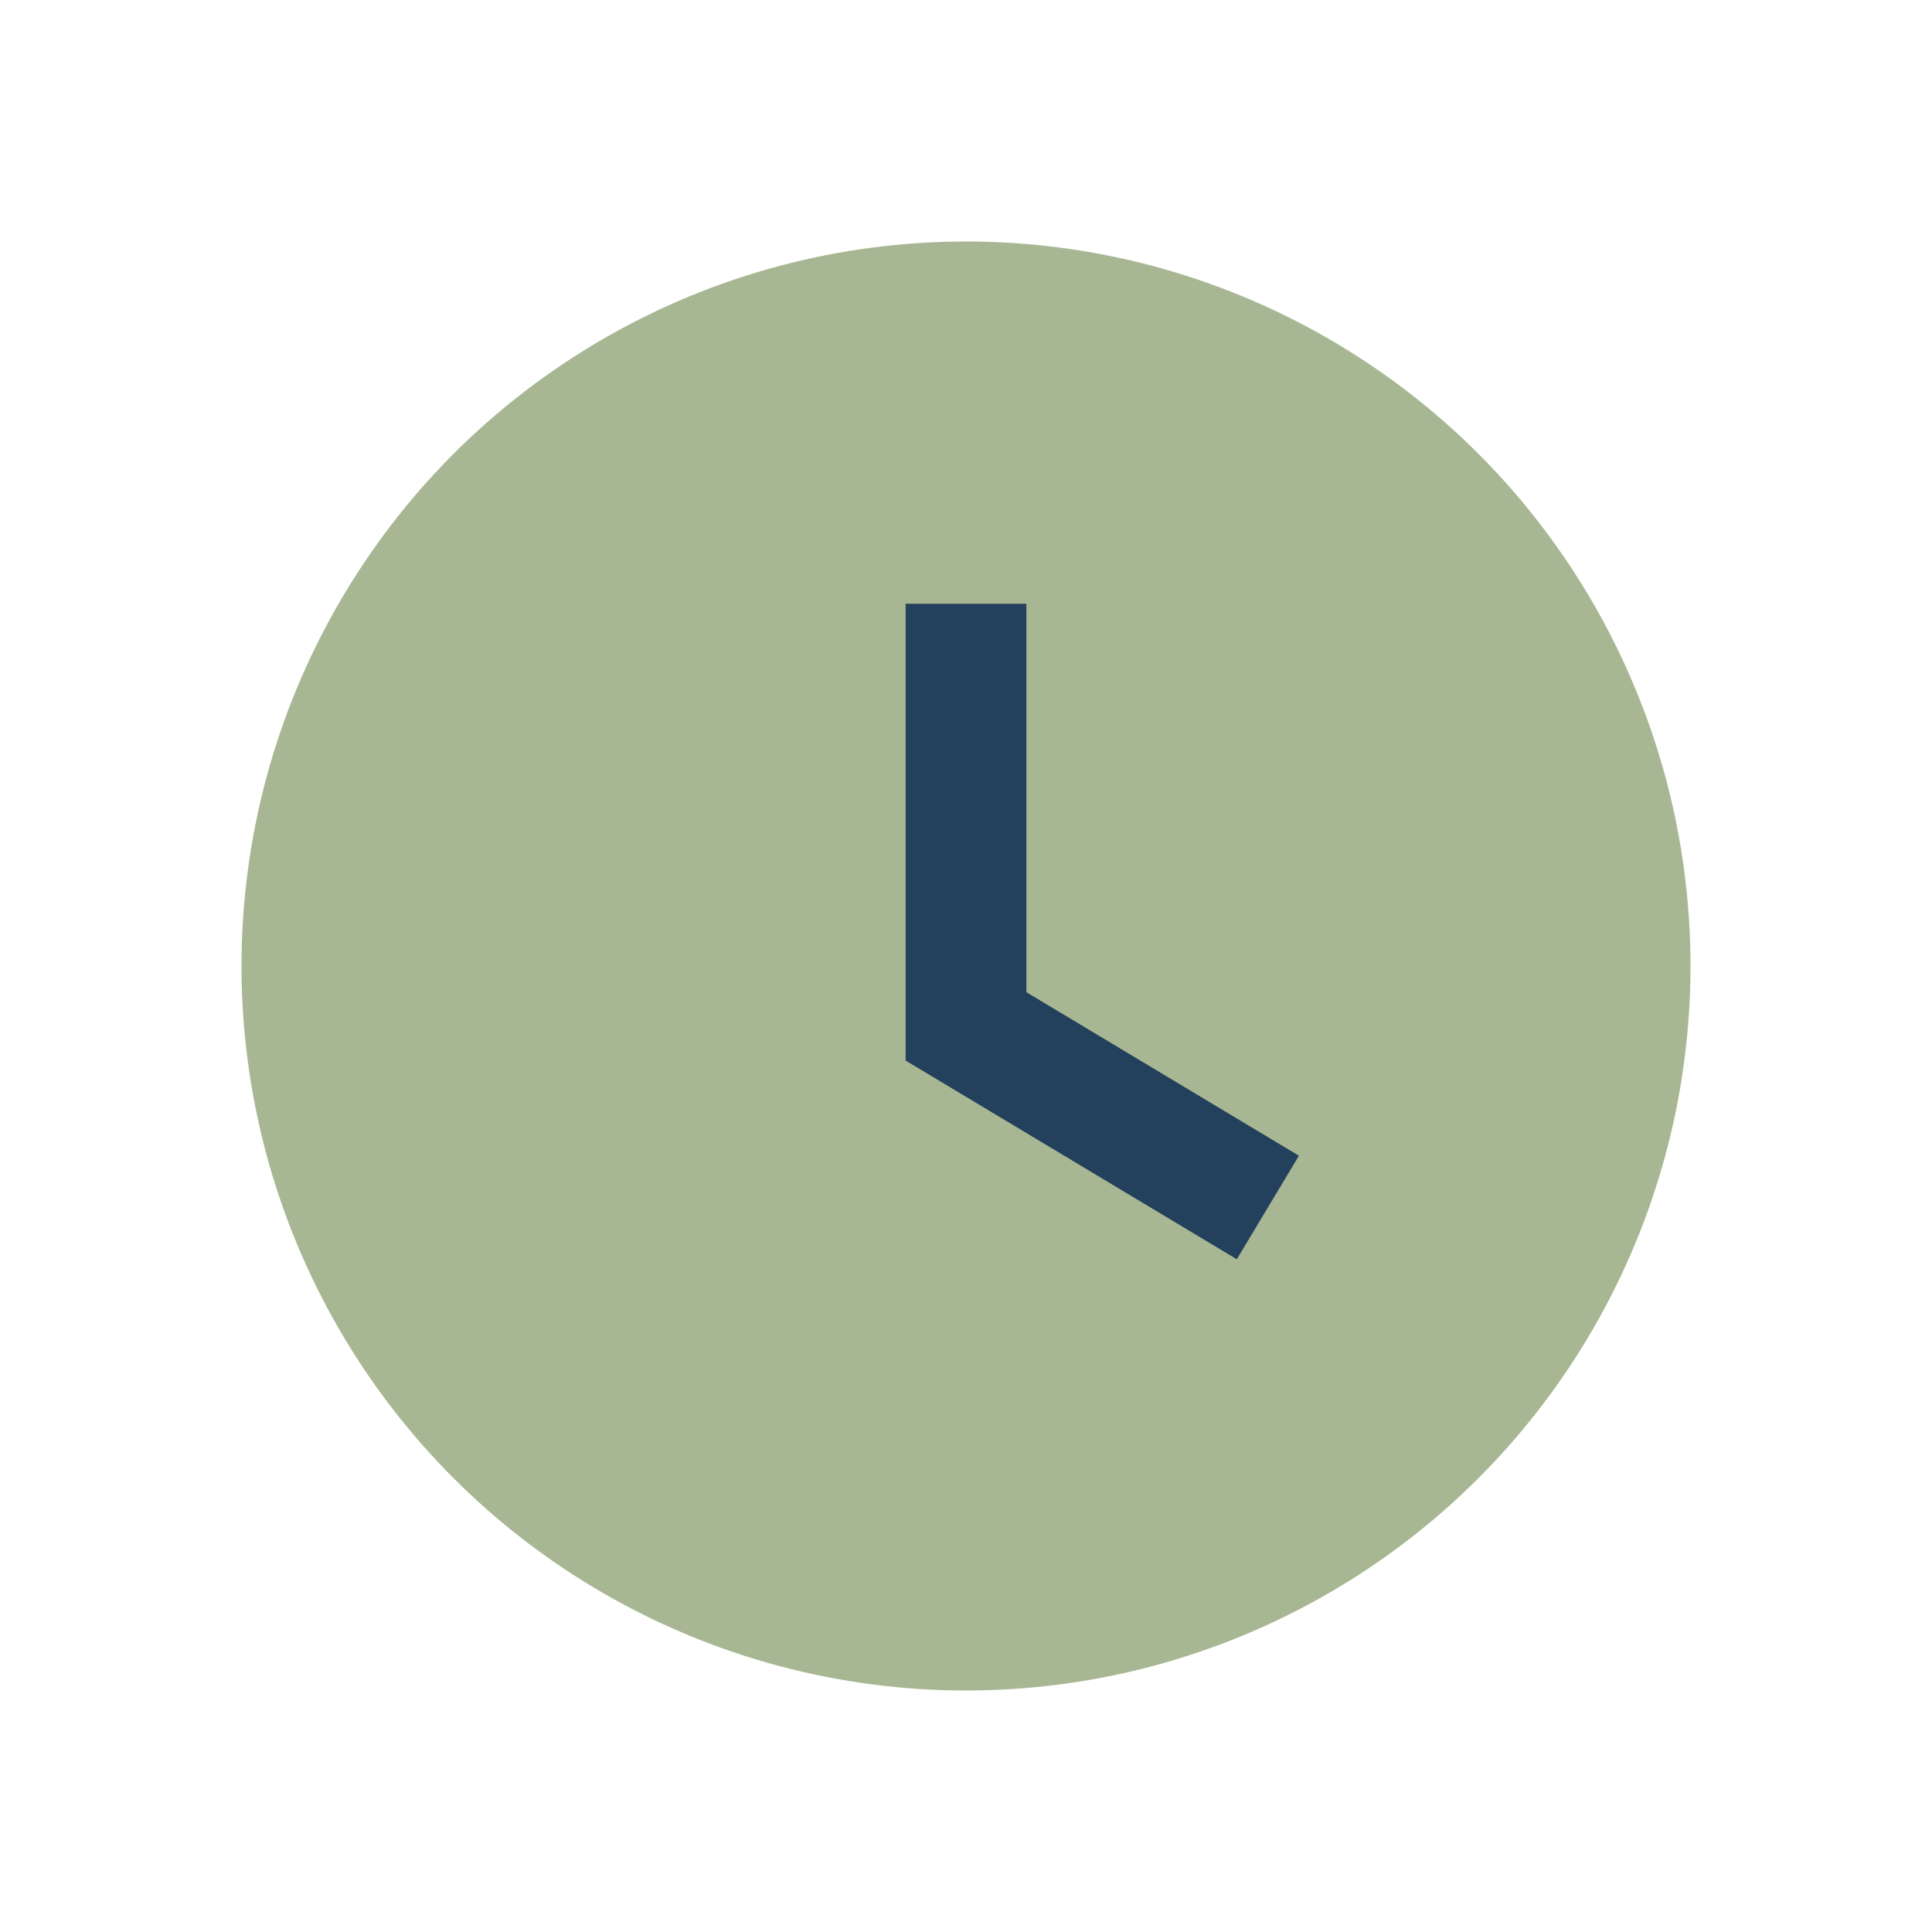 <?xml version="1.0" encoding="UTF-8"?>
<svg xmlns="http://www.w3.org/2000/svg" width="32" height="32" viewBox="0 0 32 32"><circle cx="16" cy="16" r="12" fill="#A8B793"/><path d="M16 10v7l5 3" stroke="#23405C" stroke-width="2" fill="none"/></svg>